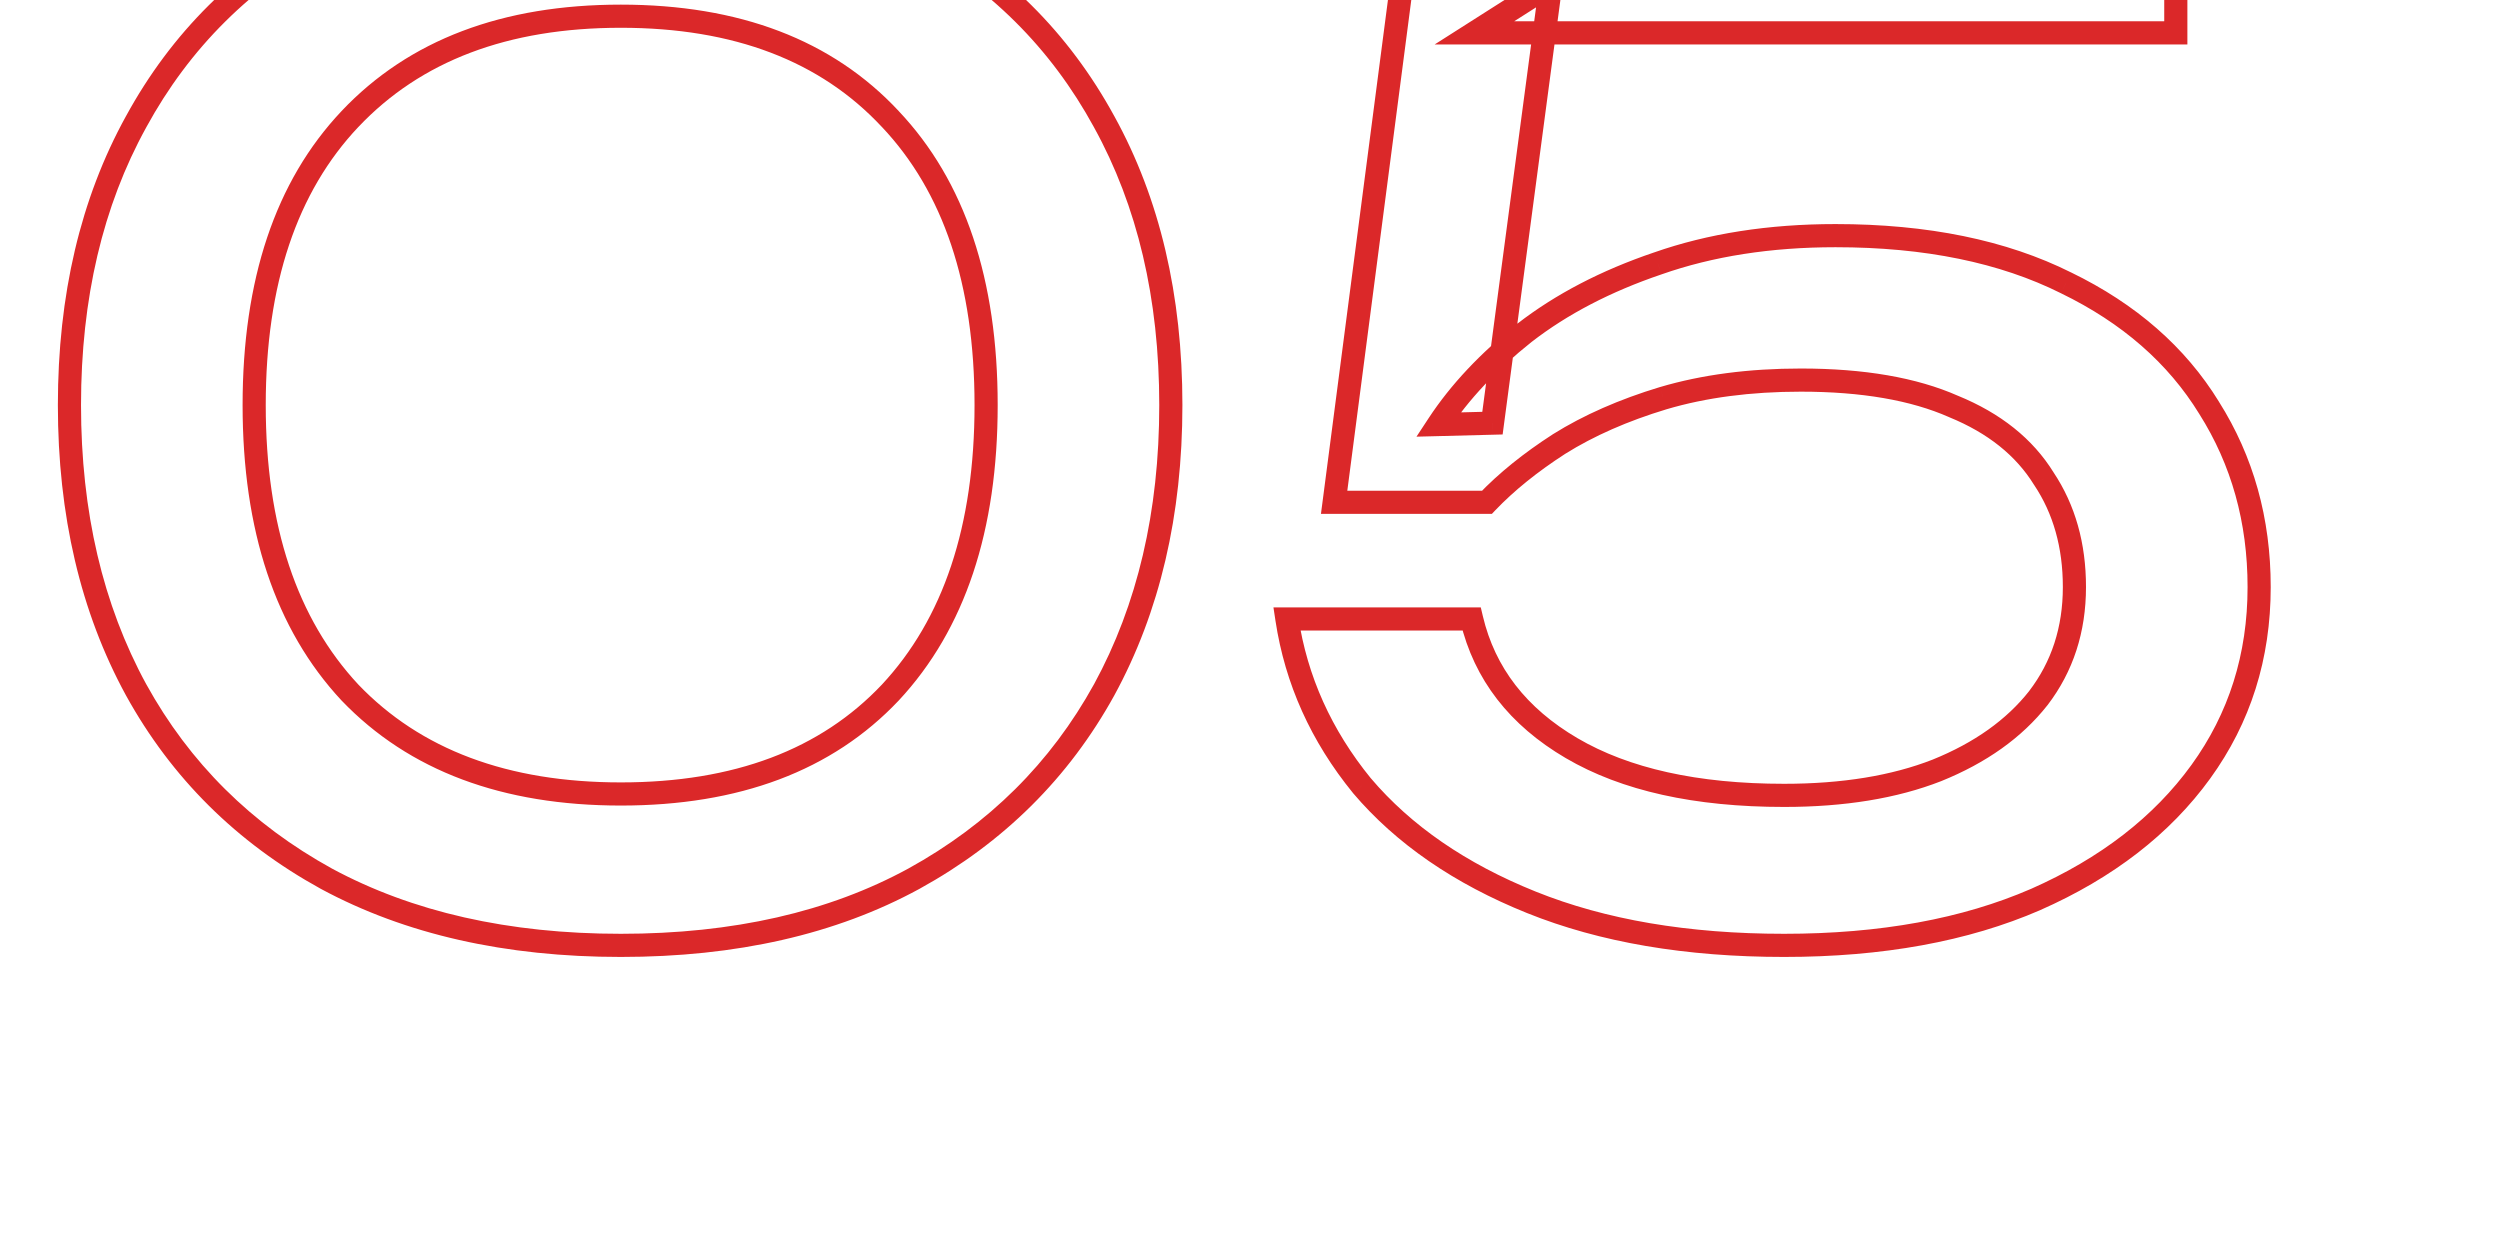 <?xml version="1.0" encoding="UTF-8"?> <svg xmlns="http://www.w3.org/2000/svg" width="108" height="54" viewBox="0 0 108 54" fill="none"><g clip-path="url(#clip0_29_20)"><mask id="path-1-outside-1_29_20" maskUnits="userSpaceOnUse" x="2" y="-7" width="97" height="49" fill="black"><rect fill="white" x="2" y="-7" width="97" height="49"></rect><path d="M26.82 40.84C21.9 40.84 17.66 39.88 14.1 37.96C10.54 36 7.8 33.28 5.88 29.8C3.96 26.28 3 22.18 3 17.5C3 12.82 3.96 8.74 5.88 5.26C7.8 1.74 10.54 -0.98 14.1 -2.9C17.66 -4.86 21.9 -5.84 26.82 -5.84C31.74 -5.84 35.96 -4.86 39.48 -2.9C43.04 -0.98 45.78 1.74 47.7 5.26C49.62 8.74 50.58 12.82 50.58 17.5C50.58 22.18 49.62 26.28 47.7 29.8C45.78 33.28 43.04 36 39.48 37.96C35.96 39.88 31.74 40.84 26.82 40.84ZM26.82 34.3C31.82 34.3 35.7 32.84 38.46 29.92C41.22 26.96 42.6 22.82 42.6 17.5C42.6 12.18 41.22 8.06 38.46 5.14C35.7 2.18 31.82 0.7 26.82 0.7C21.82 0.7 17.92 2.18 15.12 5.14C12.36 8.06 10.98 12.18 10.98 17.5C10.98 22.82 12.36 26.96 15.12 29.92C17.92 32.84 21.82 34.3 26.82 34.3ZM61.115 -5H93.995V1.42H63.695L66.995 -0.68L64.475 18.28L62.135 18.34C63.055 16.94 64.295 15.62 65.855 14.38C67.455 13.14 69.375 12.14 71.615 11.38C73.895 10.58 76.455 10.18 79.295 10.18C83.215 10.18 86.535 10.86 89.255 12.22C91.975 13.54 94.035 15.34 95.435 17.62C96.875 19.9 97.595 22.48 97.595 25.36C97.595 28.36 96.755 31.02 95.075 33.34C93.395 35.66 91.015 37.5 87.935 38.86C84.895 40.18 81.275 40.84 77.075 40.84C72.875 40.84 69.235 40.22 66.155 38.98C63.075 37.74 60.635 36.06 58.835 33.94C57.075 31.78 55.995 29.38 55.595 26.74H63.575C64.135 29.1 65.575 30.96 67.895 32.32C70.215 33.68 73.275 34.36 77.075 34.36C79.635 34.36 81.835 34 83.675 33.28C85.555 32.52 87.015 31.48 88.055 30.16C89.095 28.8 89.615 27.2 89.615 25.36C89.615 23.56 89.175 22 88.295 20.68C87.455 19.32 86.155 18.28 84.395 17.56C82.675 16.8 80.475 16.42 77.795 16.42C75.595 16.42 73.615 16.68 71.855 17.2C70.135 17.72 68.635 18.38 67.355 19.18C66.115 19.98 65.075 20.82 64.235 21.7H57.635L61.115 -5Z"></path></mask><path d="M14.1 37.96L13.859 38.398L13.863 38.4L14.1 37.96ZM5.88 29.8L5.441 30.039L5.442 30.041L5.88 29.8ZM5.88 5.26L6.318 5.502L6.319 5.499L5.88 5.26ZM14.1 -2.9L14.337 -2.46L14.341 -2.462L14.1 -2.9ZM39.48 -2.9L39.237 -2.463L39.243 -2.46L39.48 -2.9ZM47.7 5.26L47.261 5.499L47.262 5.502L47.7 5.26ZM47.7 29.8L48.138 30.041L48.139 30.039L47.7 29.8ZM39.48 37.96L39.719 38.399L39.721 38.398L39.48 37.96ZM38.46 29.92L38.823 30.264L38.826 30.261L38.46 29.92ZM38.46 5.14L38.094 5.481L38.097 5.483L38.46 5.14ZM15.12 5.14L14.757 4.796L14.757 4.797L15.12 5.14ZM15.12 29.92L14.754 30.261L14.759 30.266L15.12 29.92ZM26.82 40.34C21.965 40.34 17.81 39.393 14.337 37.52L13.863 38.4C17.51 40.367 21.835 41.34 26.82 41.34V40.34ZM14.341 37.522C10.862 35.606 8.191 32.954 6.318 29.558L5.442 30.041C7.409 33.606 10.218 36.394 13.859 38.398L14.341 37.522ZM6.319 29.561C4.445 26.125 3.5 22.11 3.5 17.5H2.5C2.5 22.25 3.475 26.435 5.441 30.039L6.319 29.561ZM3.5 17.5C3.5 12.889 4.445 8.895 6.318 5.502L5.442 5.018C3.475 8.585 2.5 12.751 2.5 17.5H3.5ZM6.319 5.499C8.192 2.065 10.862 -0.585 14.337 -2.46L13.863 -3.34C10.218 -1.375 7.408 1.415 5.441 5.021L6.319 5.499ZM14.341 -2.462C17.813 -4.374 21.967 -5.34 26.82 -5.34V-6.34C21.833 -6.34 17.507 -5.346 13.859 -3.338L14.341 -2.462ZM26.82 -5.34C31.674 -5.34 35.806 -4.374 39.237 -2.463L39.723 -3.337C36.114 -5.346 31.806 -6.34 26.82 -6.34V-5.34ZM39.243 -2.46C42.718 -0.585 45.388 2.065 47.261 5.499L48.139 5.021C46.172 1.415 43.362 -1.375 39.717 -3.34L39.243 -2.46ZM47.262 5.502C49.135 8.895 50.08 12.889 50.08 17.5H51.08C51.08 12.751 50.105 8.585 48.138 5.018L47.262 5.502ZM50.08 17.5C50.08 22.11 49.135 26.125 47.261 29.561L48.139 30.039C50.105 26.435 51.08 22.25 51.08 17.5H50.08ZM47.262 29.558C45.389 32.954 42.718 35.606 39.239 37.522L39.721 38.398C43.362 36.394 46.171 33.606 48.138 30.041L47.262 29.558ZM39.241 37.521C35.809 39.393 31.675 40.34 26.82 40.34V41.34C31.805 41.34 36.111 40.367 39.719 38.399L39.241 37.521ZM26.82 34.8C31.922 34.8 35.947 33.307 38.823 30.264L38.097 29.576C35.453 32.373 31.718 33.8 26.82 33.8V34.8ZM38.826 30.261C41.696 27.182 43.1 22.906 43.1 17.5H42.1C42.1 22.734 40.744 26.738 38.094 29.579L38.826 30.261ZM43.1 17.5C43.1 12.095 41.697 7.836 38.823 4.797L38.097 5.483C40.743 8.284 42.1 12.265 42.1 17.5H43.1ZM38.826 4.799C35.95 1.715 31.924 0.2 26.82 0.2V1.2C31.716 1.2 35.45 2.645 38.094 5.481L38.826 4.799ZM26.82 0.2C21.716 0.2 17.672 1.715 14.757 4.796L15.483 5.484C18.168 2.645 21.924 1.2 26.82 1.2V0.2ZM14.757 4.797C11.883 7.836 10.48 12.095 10.48 17.5H11.48C11.48 12.265 12.836 8.284 15.483 5.483L14.757 4.797ZM10.48 17.5C10.48 22.906 11.884 27.182 14.754 30.261L15.486 29.579C12.836 26.738 11.48 22.734 11.48 17.5H10.48ZM14.759 30.266C17.675 33.307 21.718 34.8 26.82 34.8V33.8C21.922 33.8 18.165 32.373 15.481 29.574L14.759 30.266ZM61.115 -5V-5.5H60.676L60.619 -5.065L61.115 -5ZM93.995 -5H94.495V-5.5H93.995V-5ZM93.995 1.42V1.92H94.495V1.42H93.995ZM63.695 1.42L63.426 0.998L61.978 1.92H63.695V1.42ZM66.995 -0.68L67.49 -0.614L67.632 -1.678L66.726 -1.102L66.995 -0.68ZM64.475 18.28L64.487 18.78L64.914 18.769L64.97 18.346L64.475 18.28ZM62.135 18.34L61.717 18.065L61.192 18.864L62.148 18.84L62.135 18.34ZM65.855 14.38L65.548 13.985L65.544 13.989L65.855 14.38ZM71.615 11.38L71.775 11.854L71.78 11.852L71.615 11.38ZM89.255 12.22L89.031 12.667L89.036 12.67L89.255 12.22ZM95.435 17.62L95.009 17.882L95.012 17.887L95.435 17.62ZM87.935 38.86L88.134 39.319L88.137 39.317L87.935 38.86ZM66.155 38.98L66.341 38.516L66.341 38.516L66.155 38.98ZM58.835 33.94L58.447 34.256L58.453 34.264L58.835 33.94ZM55.595 26.74V26.24H55.013L55.1 26.815L55.595 26.74ZM63.575 26.74L64.061 26.625L63.97 26.24H63.575V26.74ZM67.895 32.32L67.642 32.751L67.642 32.751L67.895 32.32ZM83.675 33.28L83.857 33.746L83.862 33.744L83.675 33.28ZM88.055 30.16L88.448 30.47L88.452 30.464L88.055 30.16ZM88.295 20.68L87.869 20.943L87.874 20.95L87.879 20.957L88.295 20.68ZM84.395 17.56L84.192 18.017L84.205 18.023L84.395 17.56ZM71.855 17.2L71.713 16.721L71.71 16.721L71.855 17.2ZM67.355 19.18L67.09 18.756L67.084 18.76L67.355 19.18ZM64.235 21.7V22.2H64.449L64.596 22.045L64.235 21.7ZM57.635 21.7L57.139 21.635L57.065 22.2H57.635V21.7ZM61.115 -4.5H93.995V-5.5H61.115V-4.5ZM93.495 -5V1.42H94.495V-5H93.495ZM93.995 0.92H63.695V1.92H93.995V0.92ZM63.963 1.842L67.263 -0.258L66.726 -1.102L63.426 0.998L63.963 1.842ZM66.499 -0.746L63.979 18.214L64.97 18.346L67.49 -0.614L66.499 -0.746ZM64.462 17.78L62.122 17.84L62.148 18.84L64.487 18.78L64.462 17.78ZM62.553 18.615C63.438 17.266 64.64 15.985 66.166 14.771L65.544 13.989C63.95 15.255 62.671 16.614 61.717 18.065L62.553 18.615ZM66.161 14.775C67.71 13.574 69.579 12.599 71.775 11.854L71.454 10.906C69.17 11.681 67.199 12.706 65.548 13.985L66.161 14.775ZM71.78 11.852C73.999 11.073 76.501 10.68 79.295 10.68V9.68C76.408 9.68 73.791 10.087 71.449 10.908L71.78 11.852ZM79.295 10.68C83.159 10.68 86.398 11.351 89.031 12.667L89.478 11.773C86.672 10.37 83.271 9.68 79.295 9.68V10.68ZM89.036 12.67C91.682 13.954 93.665 15.693 95.009 17.882L95.861 17.358C94.405 14.987 92.267 13.126 89.473 11.77L89.036 12.67ZM95.012 17.887C96.398 20.082 97.095 22.568 97.095 25.36H98.095C98.095 22.392 97.351 19.718 95.857 17.353L95.012 17.887ZM97.095 25.36C97.095 28.26 96.285 30.816 94.67 33.047L95.48 33.633C97.225 31.224 98.095 28.46 98.095 25.36H97.095ZM94.67 33.047C93.05 35.283 90.746 37.072 87.733 38.403L88.137 39.317C91.283 37.928 93.739 36.037 95.48 33.633L94.67 33.047ZM87.736 38.401C84.773 39.688 81.224 40.34 77.075 40.34V41.34C81.326 41.34 85.017 40.672 88.134 39.319L87.736 38.401ZM77.075 40.34C72.922 40.34 69.349 39.727 66.341 38.516L65.968 39.444C69.121 40.713 72.827 41.34 77.075 41.34V40.34ZM66.341 38.516C63.322 37.301 60.954 35.664 59.216 33.616L58.453 34.264C60.315 36.456 62.827 38.179 65.968 39.444L66.341 38.516ZM59.222 33.624C57.516 31.53 56.475 29.213 56.089 26.665L55.1 26.815C55.514 29.547 56.633 32.03 58.447 34.256L59.222 33.624ZM55.595 27.24H63.575V26.24H55.595V27.24ZM63.088 26.855C63.683 29.363 65.218 31.331 67.642 32.751L68.147 31.889C65.931 30.589 64.586 28.837 64.061 26.625L63.088 26.855ZM67.642 32.751C70.064 34.171 73.221 34.86 77.075 34.86V33.86C73.329 33.86 70.366 33.189 68.147 31.889L67.642 32.751ZM77.075 34.86C79.68 34.86 81.945 34.494 83.857 33.746L83.493 32.814C81.725 33.506 79.59 33.86 77.075 33.86V34.86ZM83.862 33.744C85.806 32.958 87.343 31.871 88.447 30.469L87.662 29.851C86.686 31.089 85.303 32.082 83.487 32.816L83.862 33.744ZM88.452 30.464C89.564 29.01 90.115 27.301 90.115 25.36H89.115C89.115 27.099 88.626 28.59 87.657 29.856L88.452 30.464ZM90.115 25.36C90.115 23.475 89.653 21.816 88.711 20.403L87.879 20.957C88.697 22.184 89.115 23.645 89.115 25.36H90.115ZM88.72 20.417C87.815 18.951 86.423 17.849 84.584 17.097L84.205 18.023C85.887 18.71 87.095 19.689 87.869 20.943L88.72 20.417ZM84.597 17.103C82.792 16.305 80.517 15.92 77.795 15.92V16.92C80.433 16.92 82.557 17.295 84.193 18.017L84.597 17.103ZM77.795 15.92C75.556 15.92 73.527 16.184 71.713 16.721L71.996 17.68C73.702 17.175 75.633 16.92 77.795 16.92V15.92ZM71.71 16.721C69.955 17.252 68.413 17.929 67.09 18.756L67.62 19.604C68.856 18.831 70.314 18.188 71.999 17.679L71.71 16.721ZM67.084 18.76C65.817 19.577 64.745 20.441 63.873 21.355L64.596 22.045C65.404 21.199 66.412 20.383 67.626 19.6L67.084 18.76ZM64.235 21.2H57.635V22.2H64.235V21.2ZM58.13 21.765L61.611 -4.935L60.619 -5.065L57.139 21.635L58.13 21.765Z" fill="#DB2829" mask="url(#path-1-outside-1_29_20)"></path></g><defs><clipPath id="clip0_29_20"><rect width="108" height="54" fill="white"></rect></clipPath></defs></svg> 